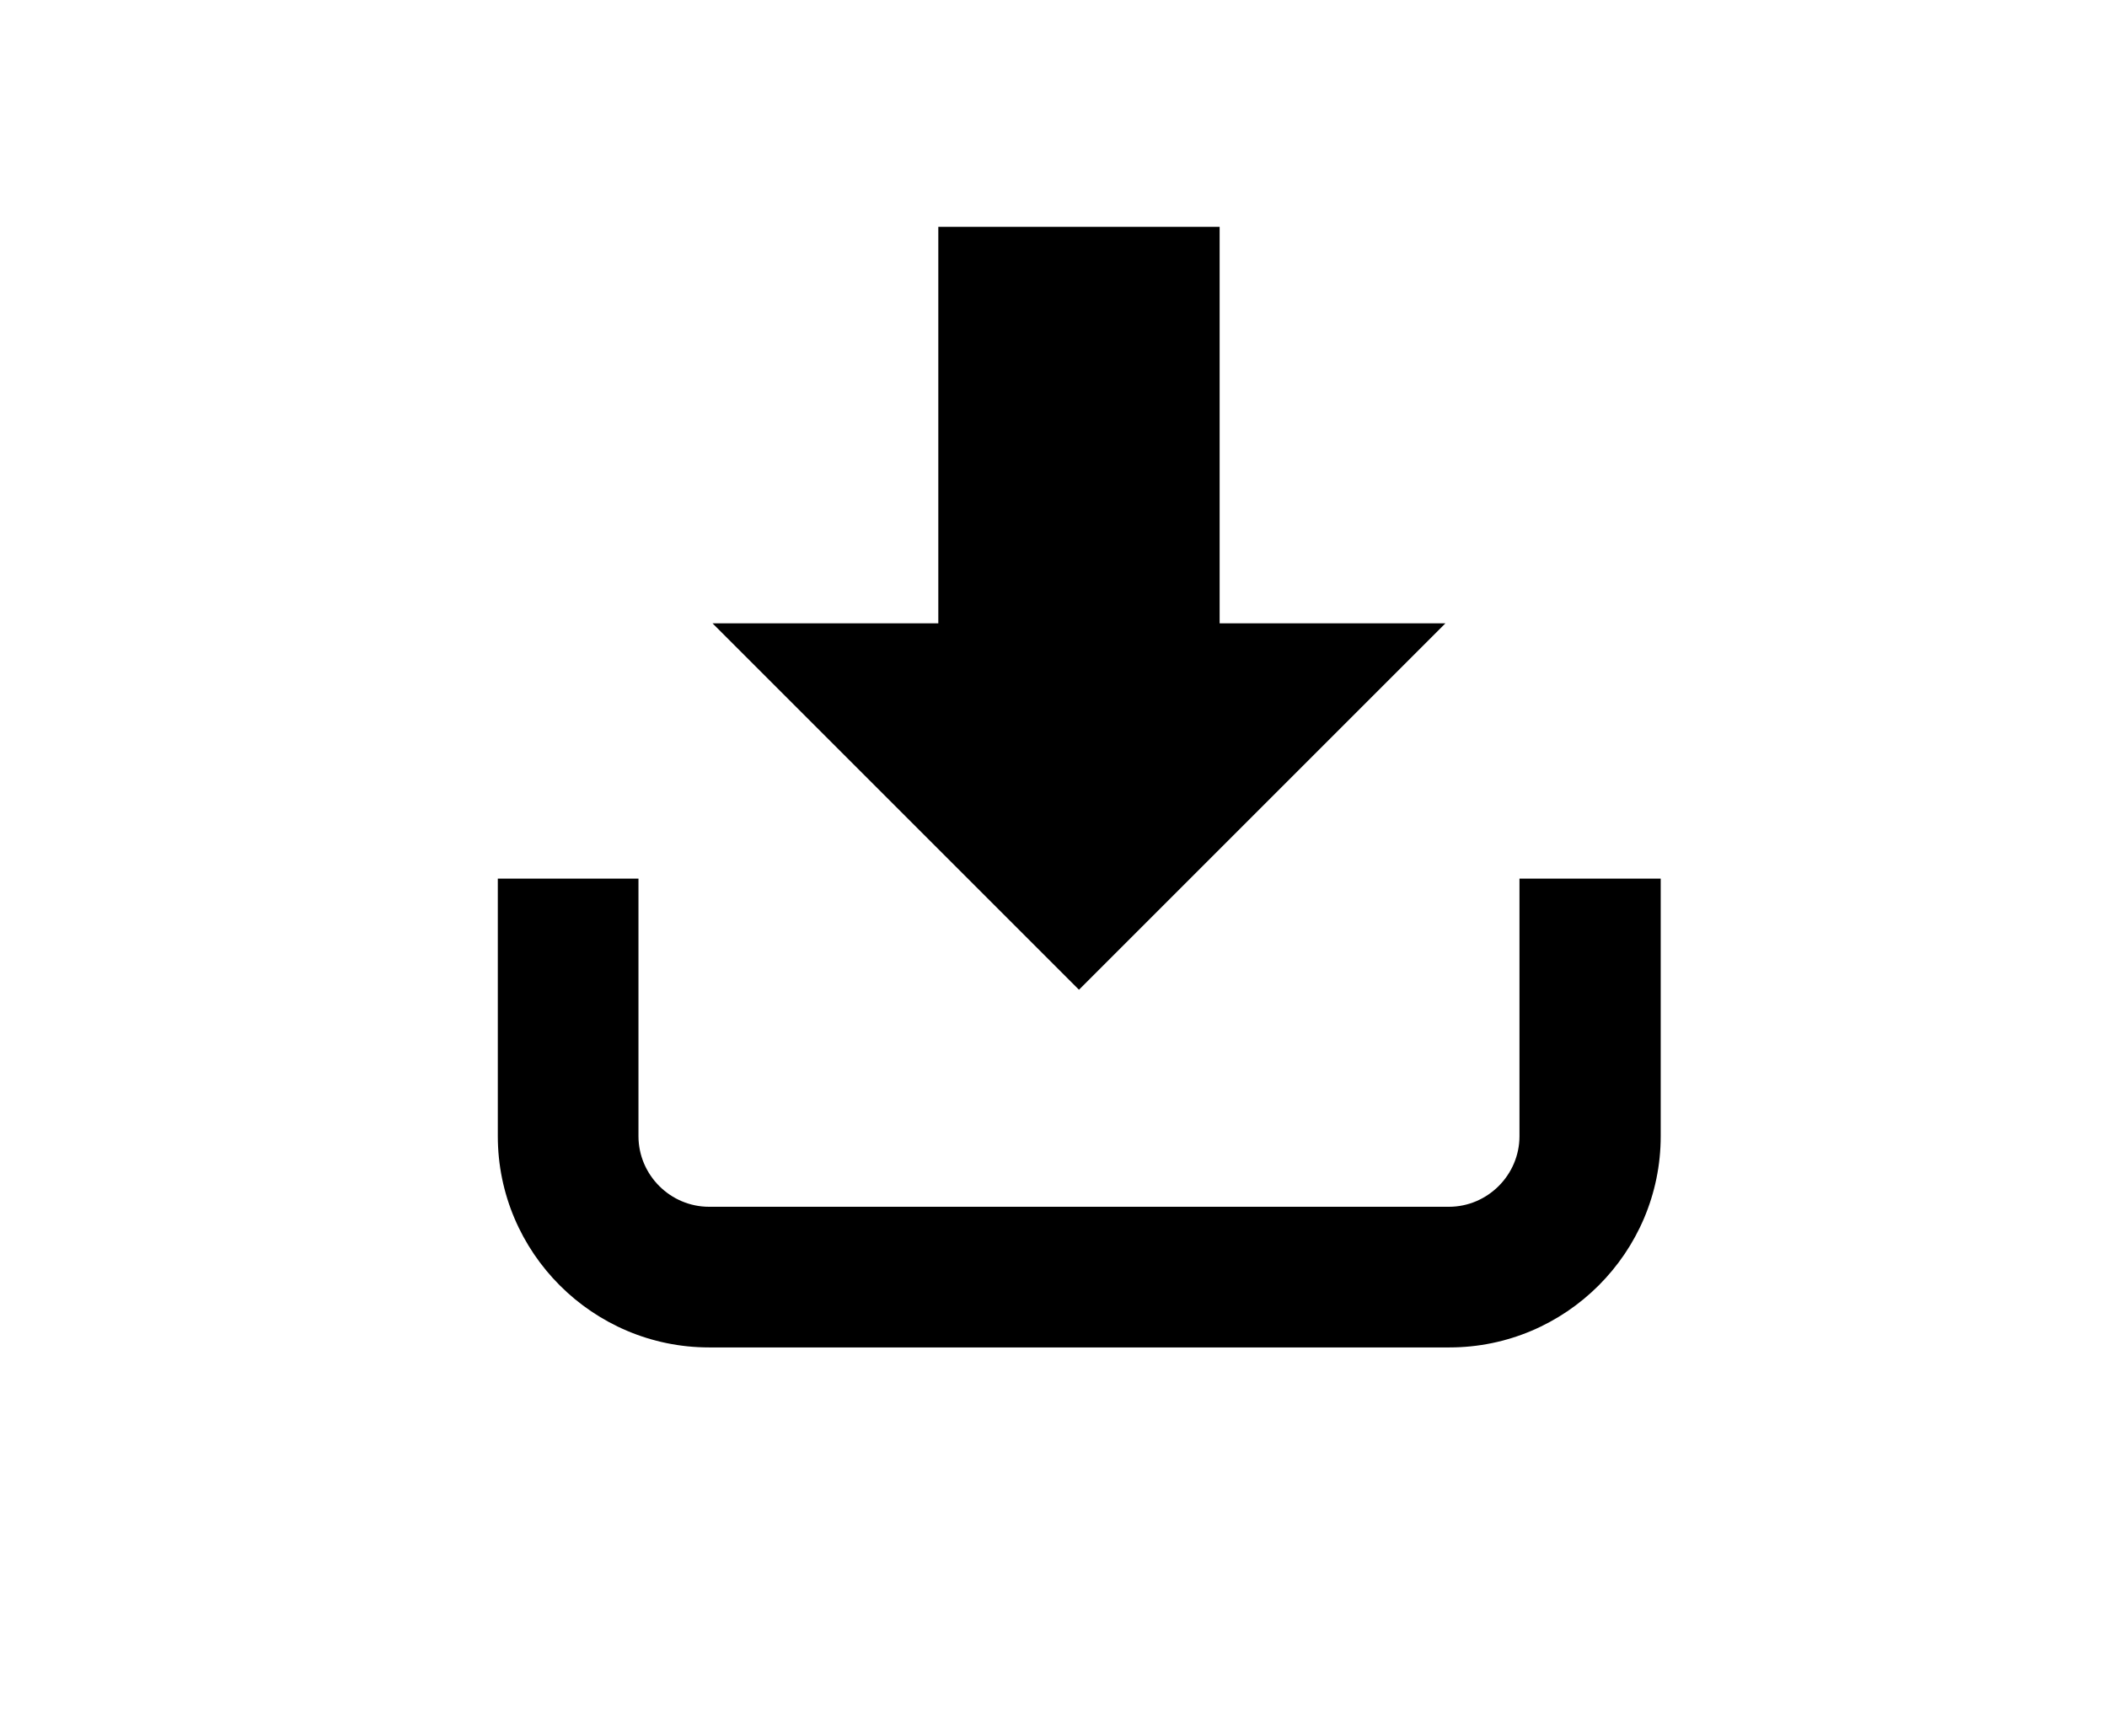 <?xml version="1.0" encoding="utf-8"?>
<!-- Generator: Adobe Illustrator 27.9.6, SVG Export Plug-In . SVG Version: 9.03 Build 54986)  -->
<svg version="1.1" id="Calque_1" xmlns="http://www.w3.org/2000/svg" xmlns:xlink="http://www.w3.org/1999/xlink" x="0px" y="0px"
	 viewBox="0 0 364 300" style="enable-background:new 0 0 364 300;" xml:space="preserve">
<path d="M86,196.3c0,20.1,16.4,36.5,36.5,36.5h127.9c20.1,0,36.5-16.4,36.5-36.5v-44.5h-24.4v44.5c0,6.7-5.5,12.2-12.2,12.2H122.5
	c-6.7,0-12.2-5.5-12.2-12.2v-44.5H86V196.3z"/>
<path d="M162.1,39.2v68.5h-39l63.3,63.3l63.3-63.3h-39V39.2H162.1z"/>
</svg>

